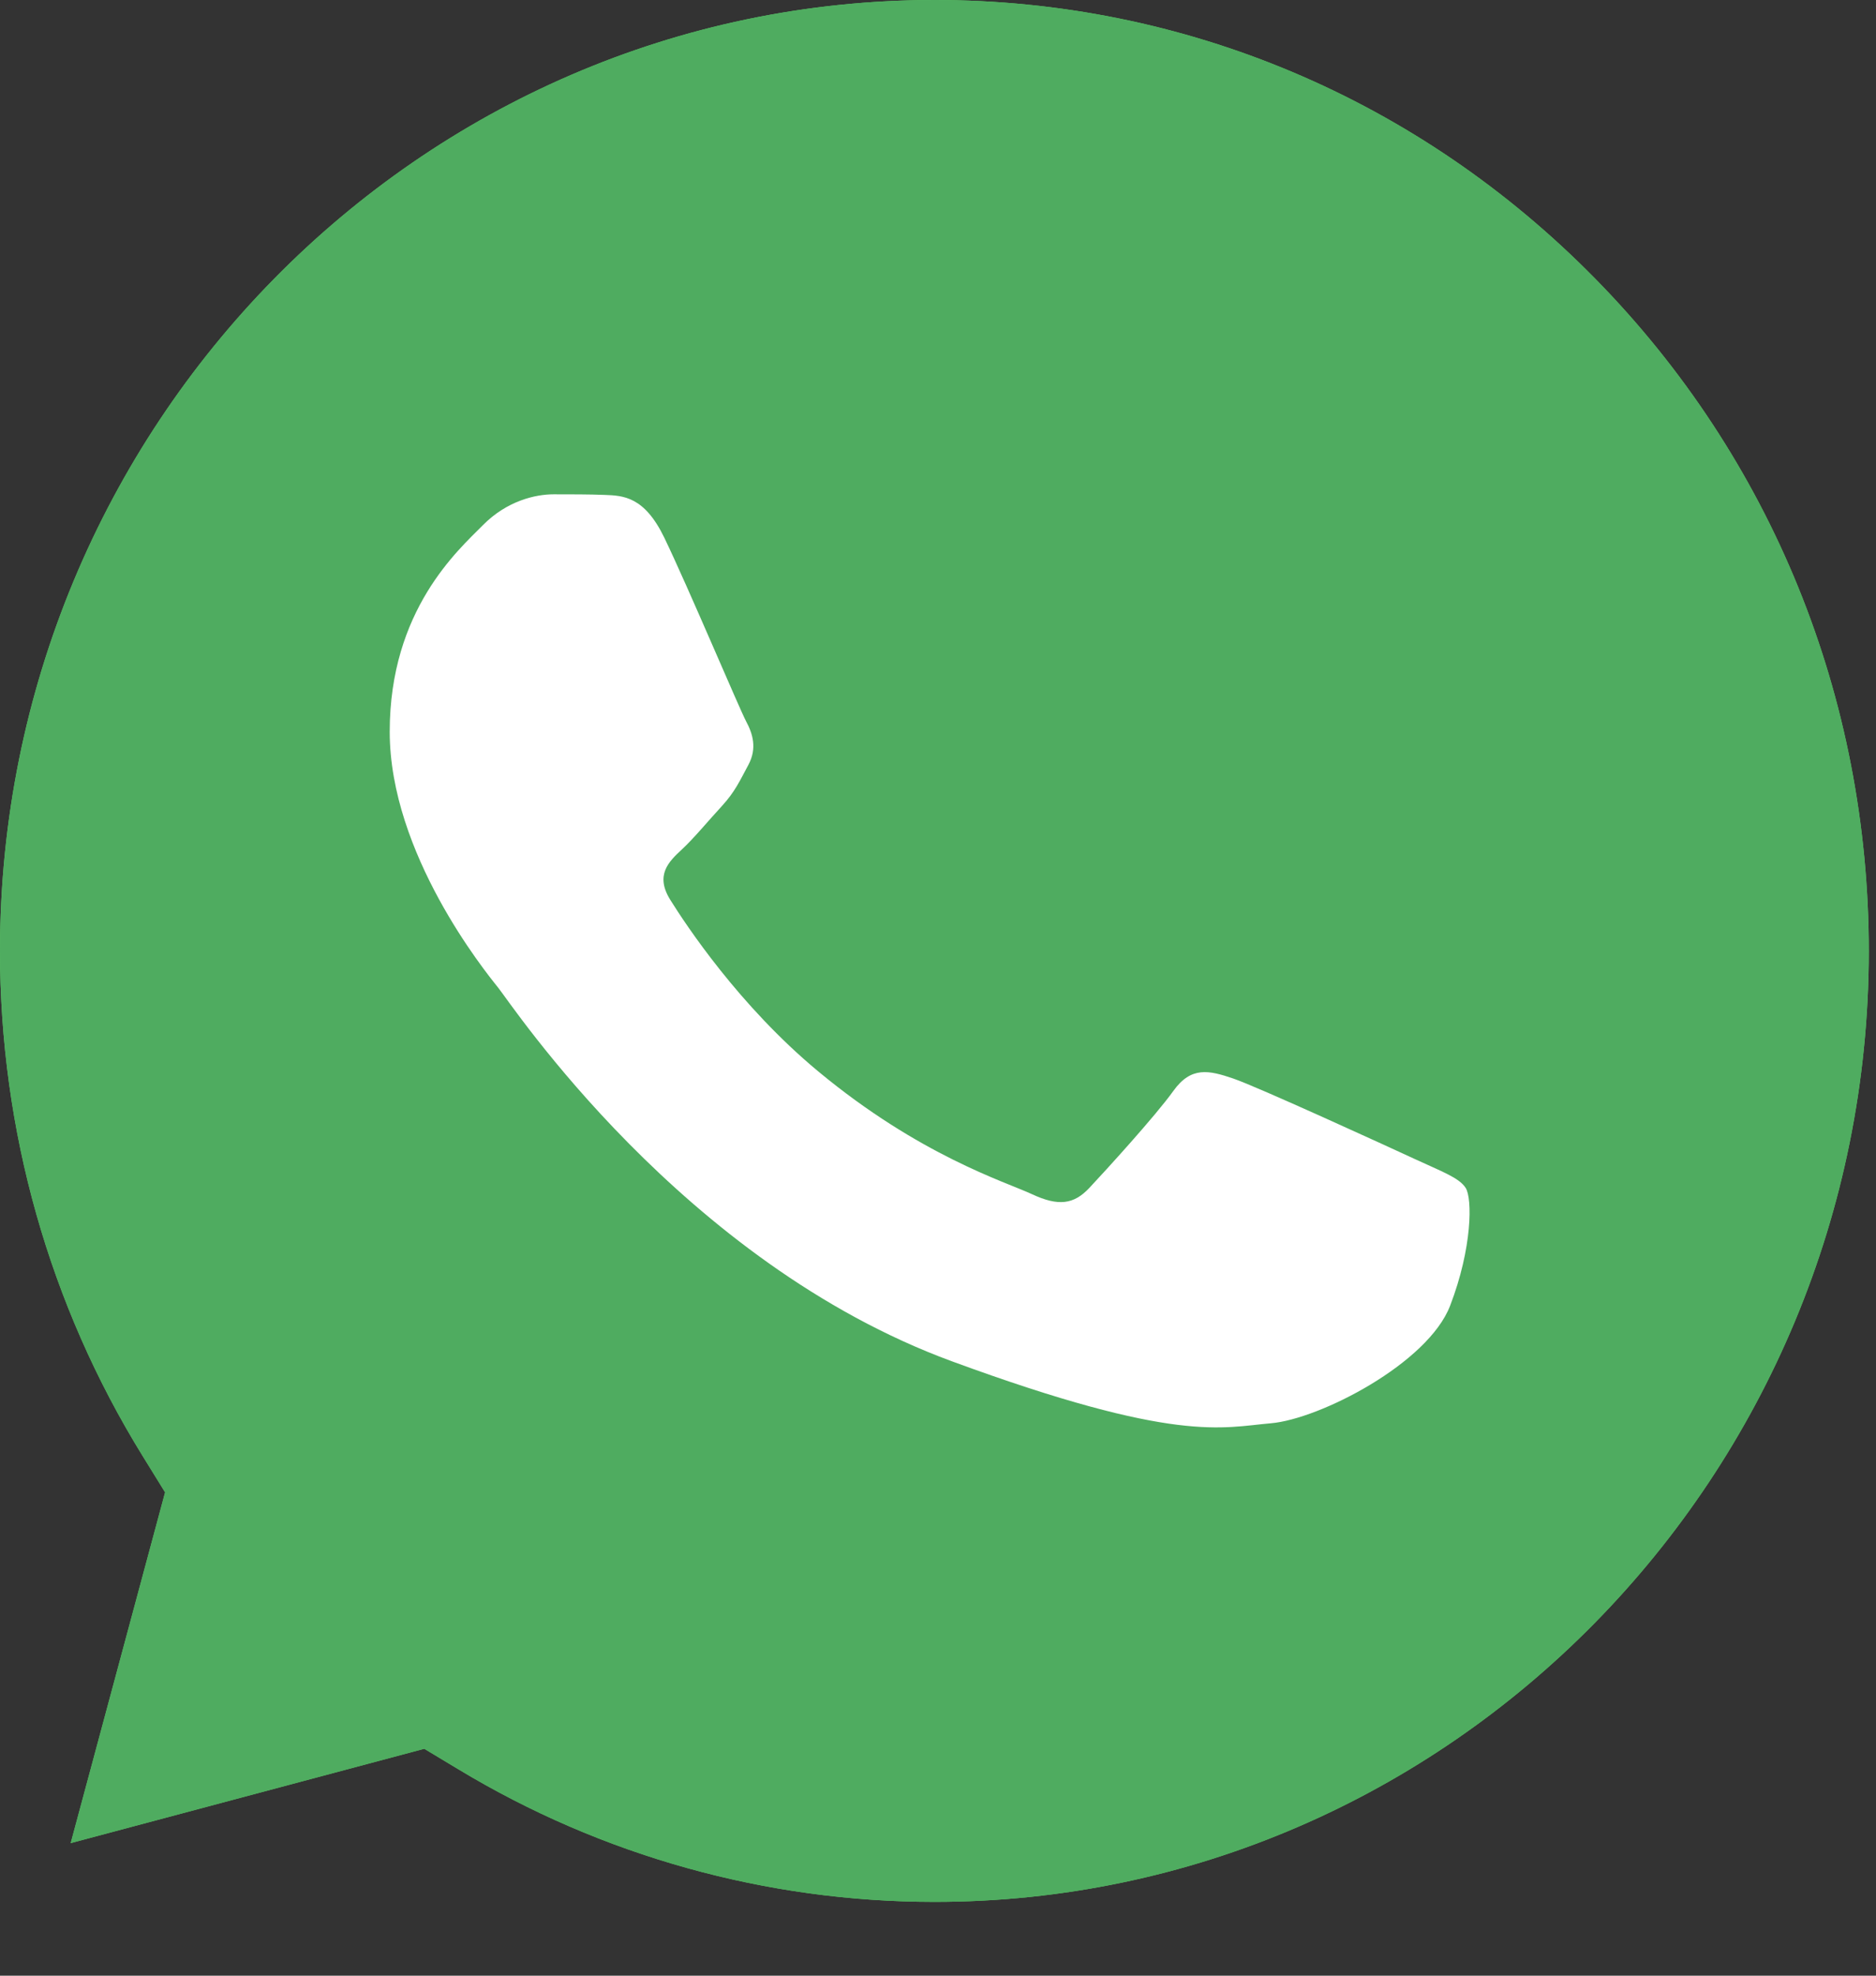 <?xml version="1.0" encoding="UTF-8"?> <svg xmlns="http://www.w3.org/2000/svg" width="19" height="20" viewBox="0 0 19 20" fill="none"><rect x="0" y="0" width="19" height="20" fill="#333333" stroke="none"/><path fill-rule="evenodd" clip-rule="evenodd" d="M1.447 14.743L1.672 15.107L0.716 18.658L4.297 17.703L4.643 17.911C6.096 18.788 7.761 19.252 9.46 19.253H9.463C14.679 19.253 18.924 14.936 18.927 9.63C18.927 7.059 17.944 4.641 16.157 2.822C14.37 1.003 11.995 0.001 9.467 0C4.247 0 0.002 4.317 7.64831e-07 9.622C-0.001 11.44 0.499 13.211 1.447 14.743Z" fill="url(#paint0_linear_279_85)"></path><path fill-rule="evenodd" clip-rule="evenodd" d="M1.447 14.743L1.672 15.107L0.716 18.658L4.297 17.703L4.643 17.911C6.096 18.788 7.761 19.252 9.46 19.253H9.463C14.679 19.253 18.924 14.936 18.927 9.63C18.927 7.059 17.944 4.641 16.157 2.822C14.37 1.003 11.995 0.001 9.467 0C4.247 0 0.002 4.317 7.64831e-07 9.622C-0.001 11.44 0.499 13.211 1.447 14.743Z" fill="#4FAC60"></path><path d="M6.728 5.443C6.526 5.026 6.314 5.017 6.122 5.01C5.965 5.004 5.786 5.004 5.607 5.004C5.427 5.004 5.136 5.067 4.889 5.318C4.642 5.568 3.947 6.175 3.947 7.407C3.947 8.64 4.911 9.831 5.046 9.999C5.181 10.166 6.907 12.777 9.642 13.781C11.915 14.616 12.378 14.45 12.871 14.408C13.365 14.366 14.463 13.802 14.687 13.217C14.912 12.632 14.912 12.13 14.844 12.025C14.777 11.921 14.598 11.858 14.329 11.733C14.059 11.608 12.737 11.002 12.49 10.918C12.243 10.834 12.064 10.793 11.884 11.043C11.705 11.294 11.19 11.858 11.033 12.025C10.876 12.193 10.719 12.214 10.45 12.088C10.181 11.963 9.314 11.698 8.286 10.845C7.486 10.181 6.946 9.361 6.789 9.11C6.632 8.859 6.772 8.723 6.907 8.598C7.028 8.486 7.176 8.306 7.311 8.16C7.445 8.013 7.49 7.909 7.58 7.742C7.669 7.575 7.624 7.428 7.557 7.303C7.49 7.178 6.967 5.938 6.728 5.443Z" fill="white"></path><defs><linearGradient id="paint0_linear_279_85" x1="1092.11" y1="2235.52" x2="1092.11" y2="-1.458" gradientUnits="userSpaceOnUse"><stop stop-color="#1FAF38"></stop><stop offset="1" stop-color="#60D669"></stop></linearGradient></defs></svg> 